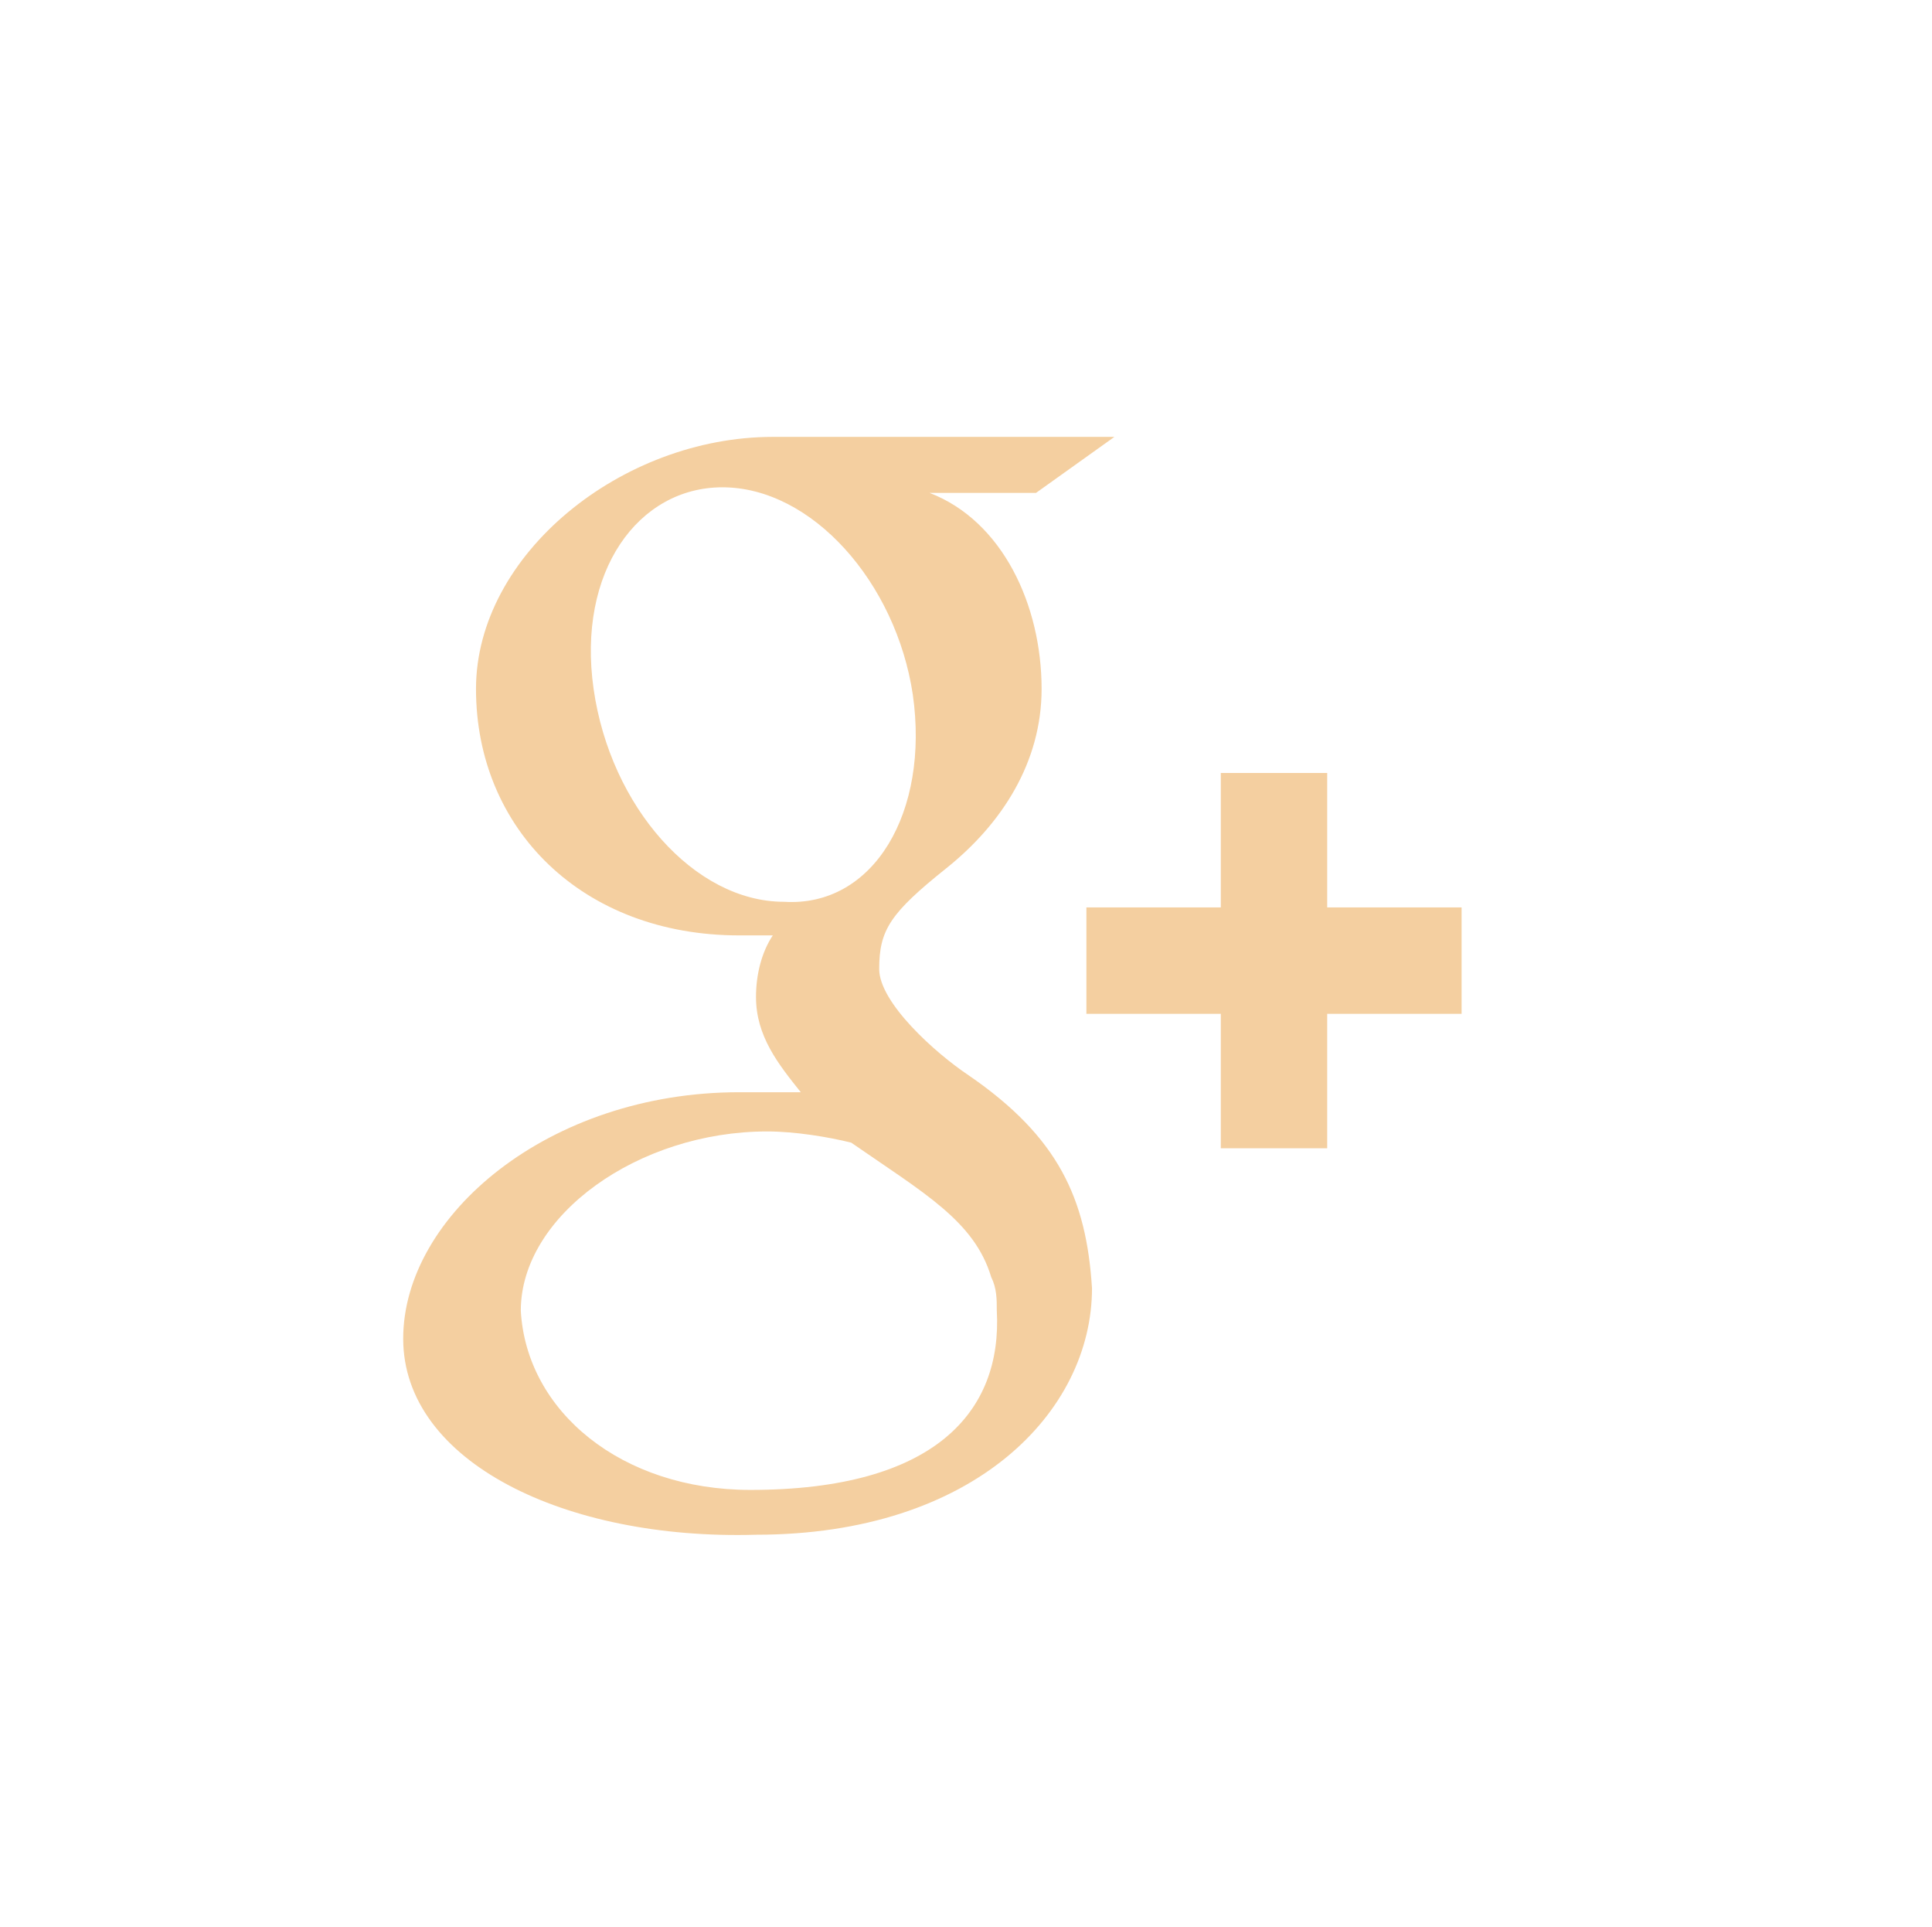 <svg id="Ebene_1" xmlns="http://www.w3.org/2000/svg" viewBox="0 0 34.5 34.4"><style>.st0{fill:#f4cfa0}</style><path class="st0" d="M13.4 26.6c-2.3 0-4-1.4-4.1-3.2 0-1.7 2.1-3.2 4.4-3.2.5 0 1.1.1 1.5.2 1.3.9 2.2 1.4 2.5 2.4.1.2.1.4.1.6.1 1.8-1.1 3.2-4.4 3.2m.6-10.5c-1.6 0-3.1-1.7-3.4-3.8-.3-2.1.8-3.6 2.3-3.6 1.6 0 3.1 1.7 3.4 3.7.3 2.1-.7 3.8-2.3 3.7m3.3 3.1c-.6-.4-1.6-1.3-1.6-1.9 0-.7.2-1 1.2-1.8s1.7-1.9 1.7-3.2c0-1.5-.7-3-2-3.5h1.9l1.4-1h-6.1c-2.7 0-5.3 2.1-5.3 4.5 0 2.5 1.9 4.4 4.7 4.4h.6c-.2.3-.3.7-.3 1.1 0 .7.4 1.2.8 1.7h-1.1c-3.4 0-6 2.2-6 4.4s2.9 3.6 6.3 3.5c3.9 0 6-2.2 6-4.4-.1-1.6-.6-2.7-2.2-3.8m8.8-3h-2.4v-2.4h-1.9v2.4h-2.4v1.9h2.4v2.4h1.9v-2.4h2.4v-1.9z"/></svg>